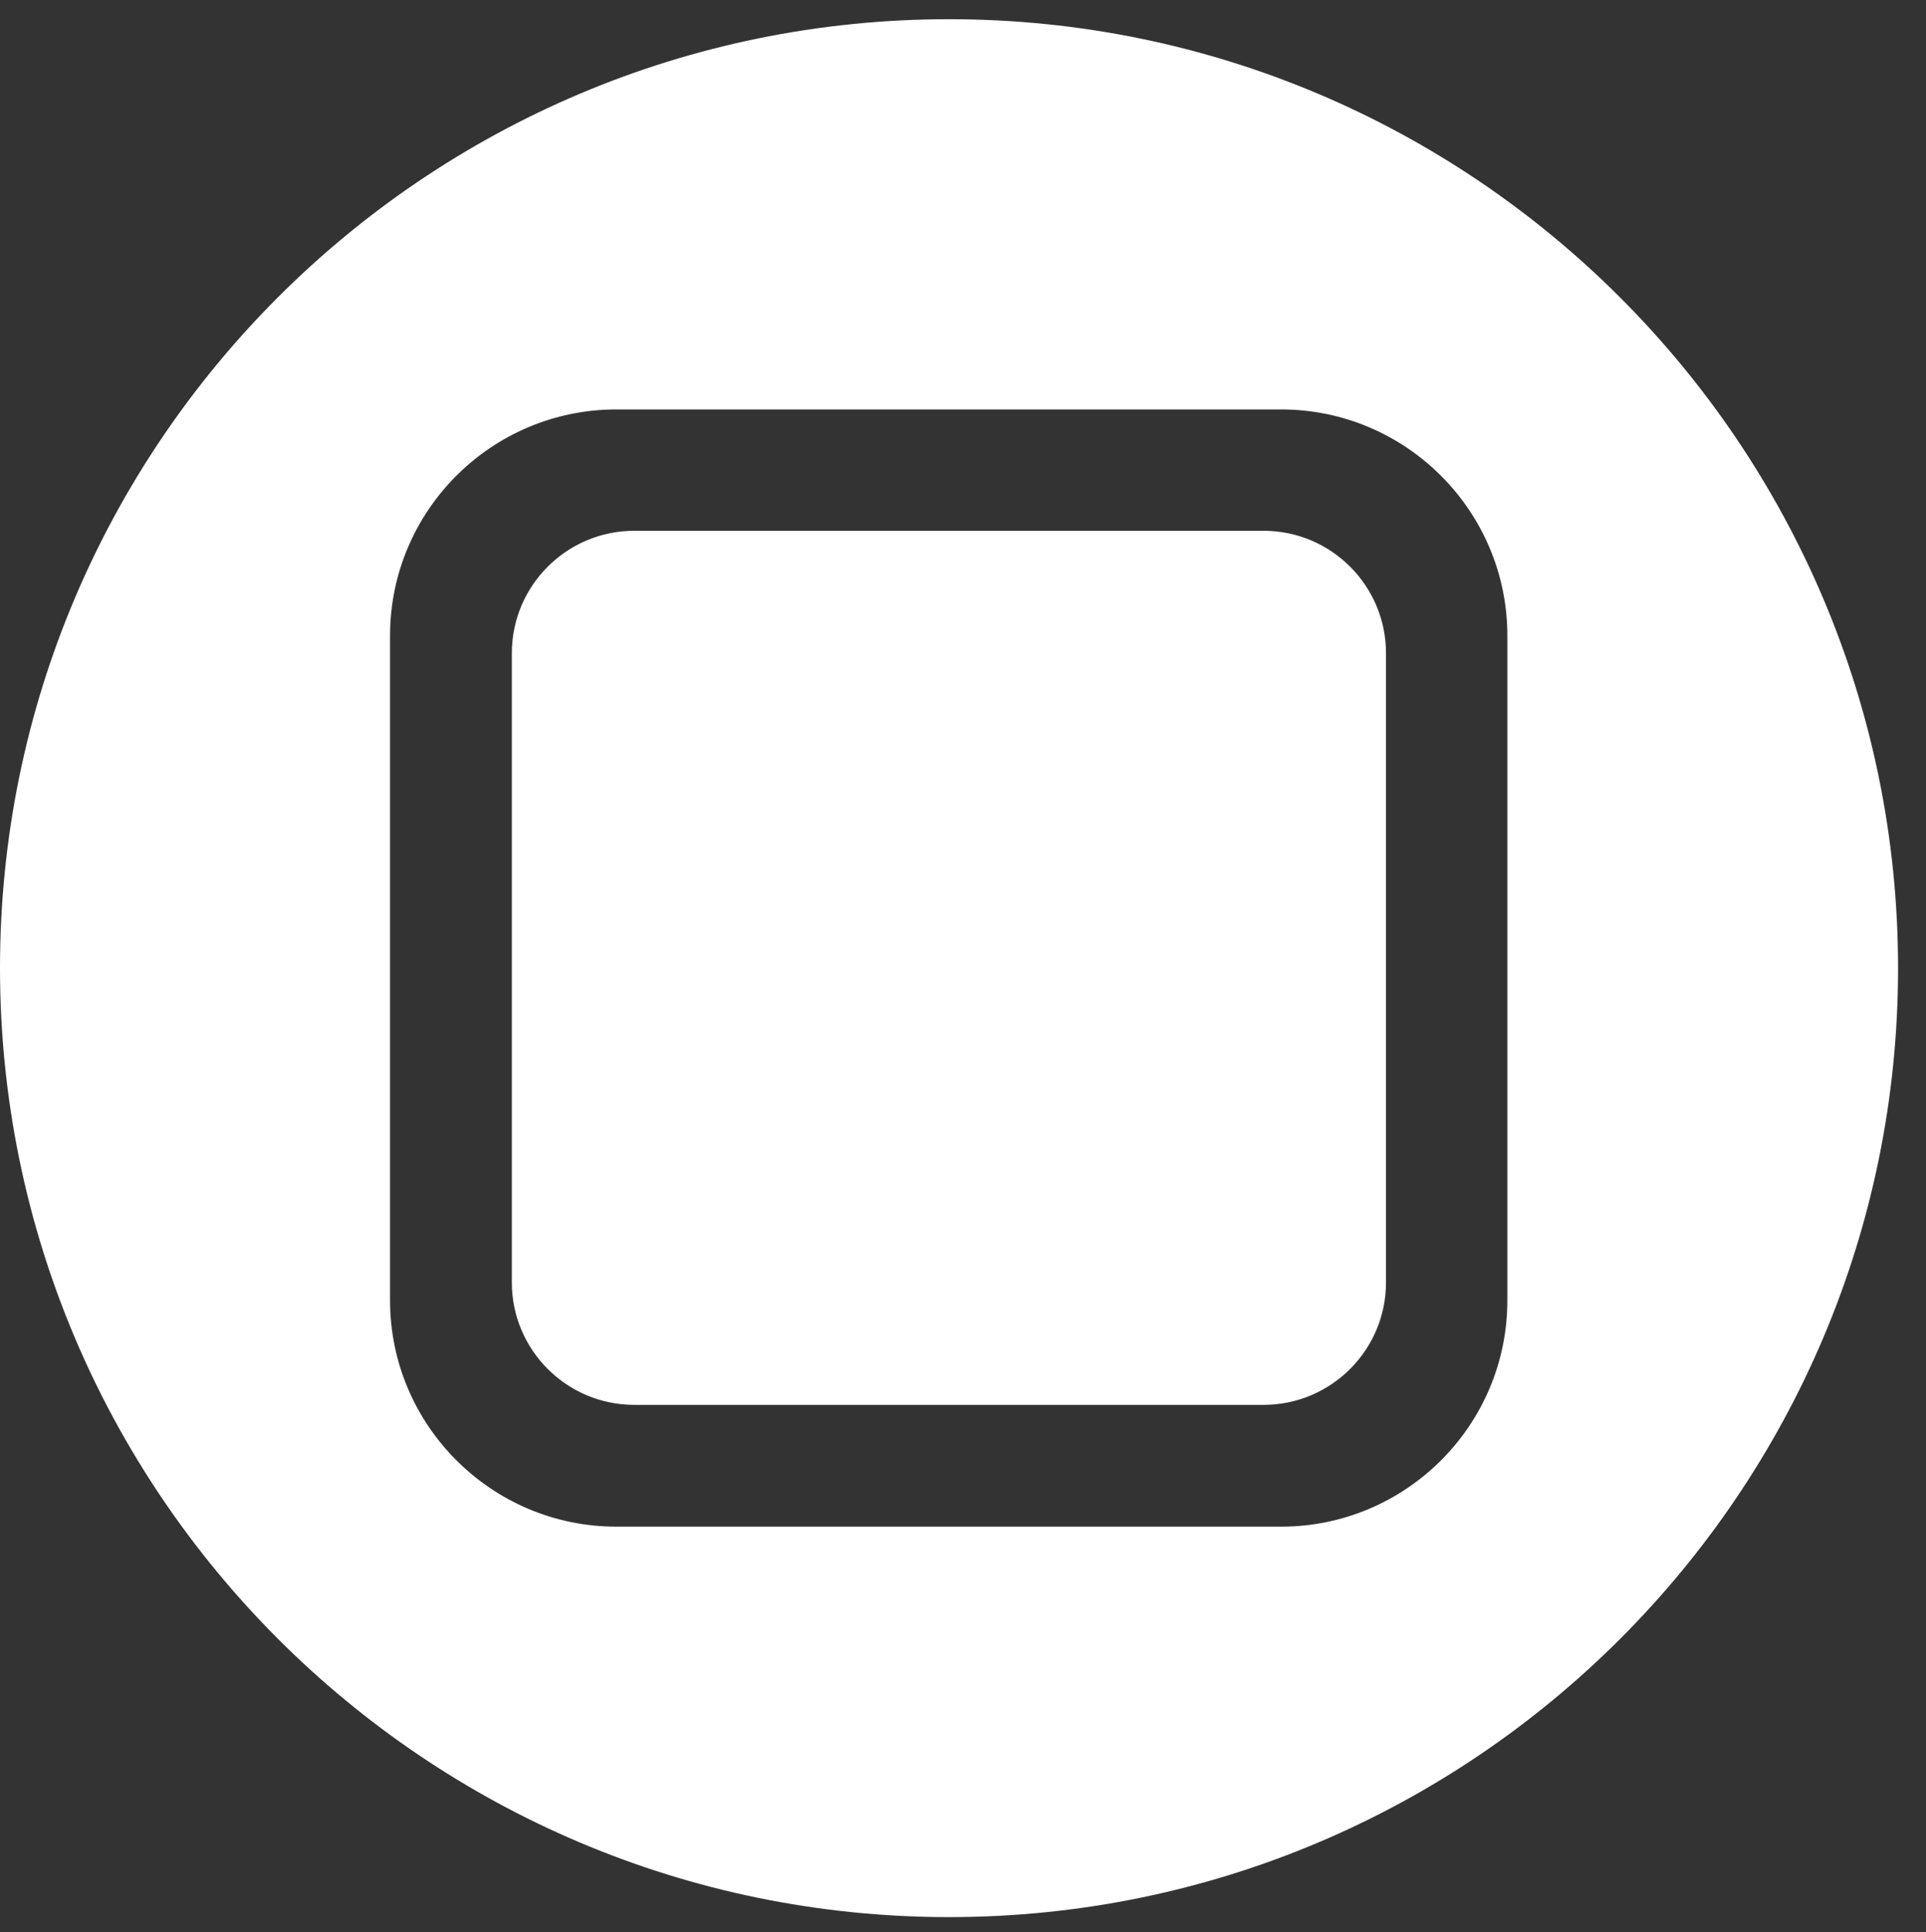<?xml version="1.0" encoding="UTF-8"?>
<svg id="Layer_1" data-name="Layer 1" xmlns="http://www.w3.org/2000/svg" width="88.24" height="88.54" viewBox="0 0 88.24 88.54">
  <rect x="0" y="0" width="88.24" height="88.54" fill="#333333" stroke="none"/>
  <path id="TILE" d="M43.48.88c23.99,0,43.48,19.48,43.48,43.48s-19.48,43.48-43.48,43.48S0,68.35,0,44.35,19.48.88,43.48.88ZM69.06,29.13c0-5.72-4.65-10.37-10.37-10.37h-30.45c-5.72,0-10.37,4.64-10.37,10.37v30.45c0,5.72,4.65,10.37,10.37,10.37h30.45c5.72,0,10.37-4.64,10.37-10.37v-30.45ZM63.5,29.93c0-3.09-2.51-5.61-5.61-5.61h-28.83c-3.09,0-5.61,2.51-5.61,5.61v28.83c0,3.09,2.51,5.61,5.61,5.61h28.83c3.09,0,5.61-2.51,5.61-5.61v-28.83Z" style="fill: #fff; fill-rule: evenodd;"/>
</svg>